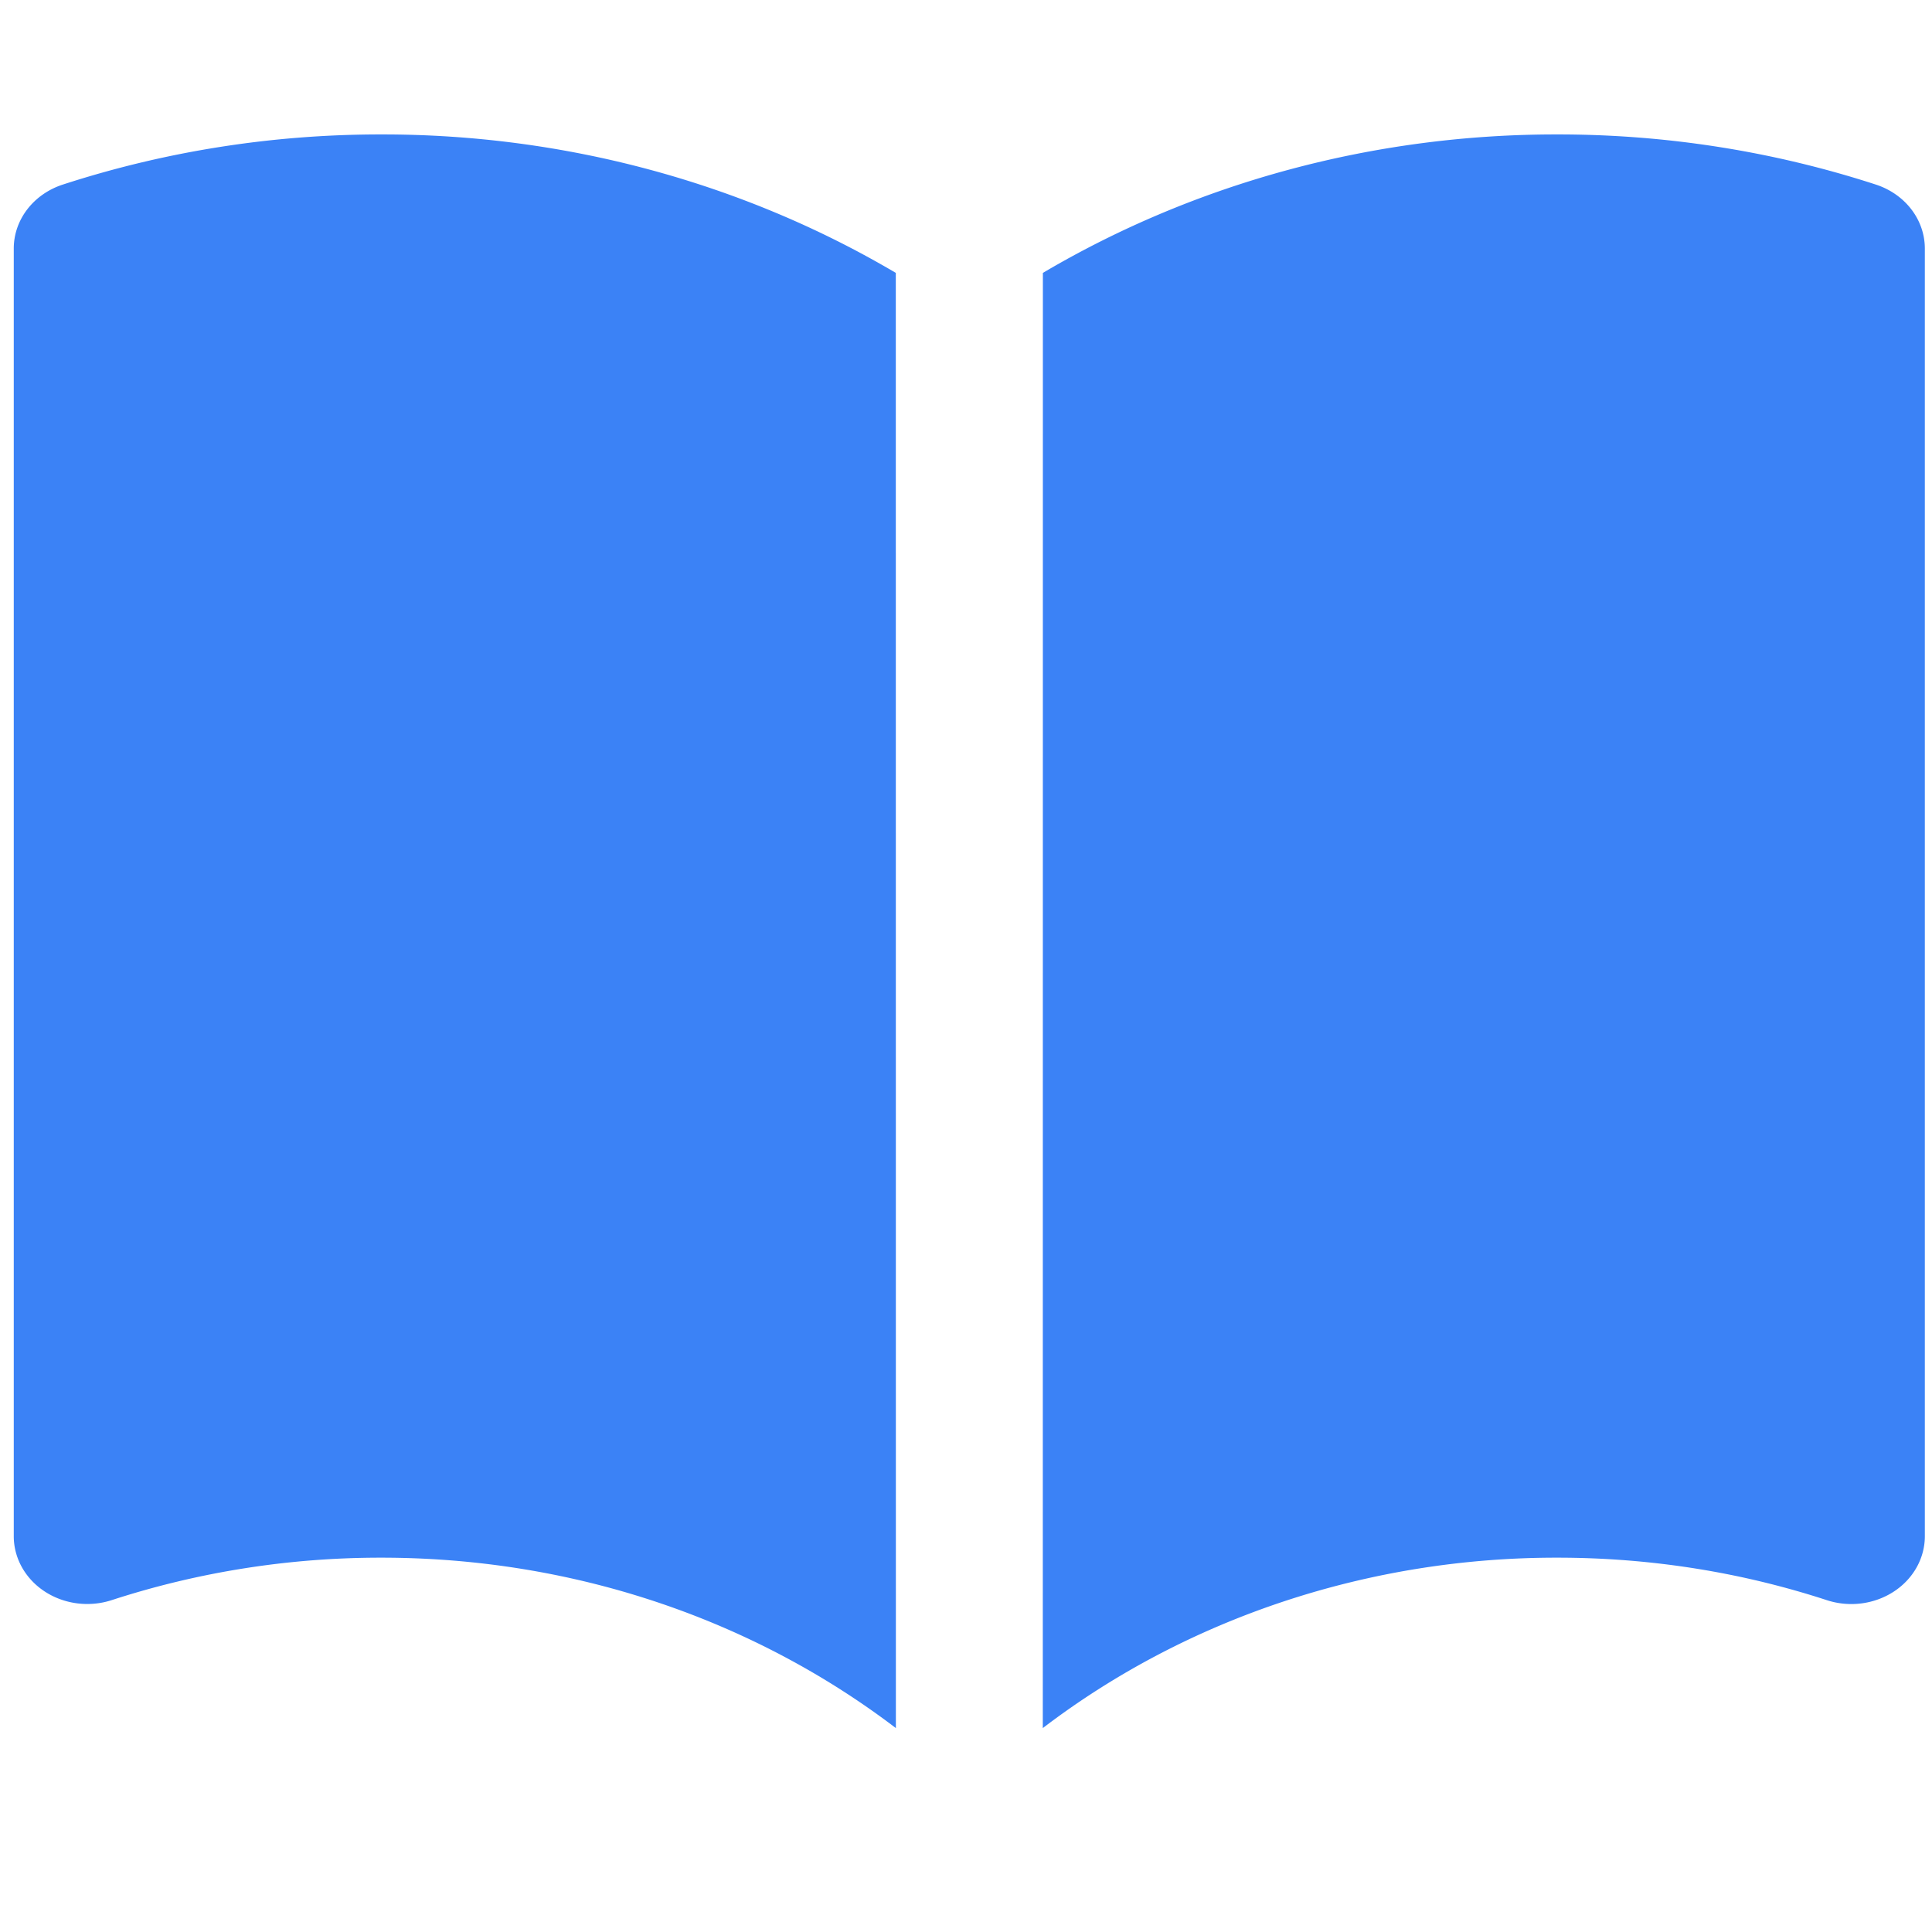 <?xml version="1.0" encoding="UTF-8" standalone="no"?>
<svg
   viewBox="0 0 24 24"
   fill="#3B82F6"
   class="size-6"
   version="1.1"
   id="svg1"
   sodipodi:docname="favicon.svg"
   inkscape:version="1.4 (e7c3feb1, 2024-10-09)"
   xmlns:inkscape="http://www.inkscape.org/namespaces/inkscape"
   xmlns:sodipodi="http://sodipodi.sourceforge.net/DTD/sodipodi-0.dtd"
   xmlns="http://www.w3.org/2000/svg"
   xmlns:svg="http://www.w3.org/2000/svg">
  <defs
     id="defs1" />
  <sodipodi:namedview
     id="namedview1"
     pagecolor="#ffffff"
     bordercolor="#000000"
     borderopacity="0.25"
     inkscape:showpageshadow="2"
     inkscape:pageopacity="0.0"
     inkscape:pagecheckerboard="0"
     inkscape:deskcolor="#d1d1d1"
     inkscape:zoom="12.026195"
     inkscape:cx="14.343689"
     inkscape:cy="9.9366424"
     inkscape:window-width="1256"
     inkscape:window-height="634"
     inkscape:window-x="2159"
     inkscape:window-y="249"
     inkscape:window-maximized="0"
     inkscape:current-layer="svg1" />
  <path
     d="M 11.128,3.39 A 11.818,10.897 0 0 0 4.737,1.67 11.852,10.928 0 0 0 0.78,2.293 0.913,0.842 0 0 0 0.171,3.086 V 19.083 A 0.913,0.842 0 0 0 1.389,19.877 10.028,9.247 0 0 1 4.737,19.35 c 2.429,0 4.654,0.794 6.392,2.117 z m 1.826,18.077 a 10,9.221 0 0 1 6.392,-2.117 c 1.176,0 2.301,0.186 3.348,0.528 a 0.913,0.842 0 0 0 1.217,-0.795 V 3.086 A 0.913,0.842 0 0 0 23.303,2.293 11.852,10.928 0 0 0 19.346,1.67 11.818,10.897 0 0 0 12.955,3.39 Z"
     id="path1"
     style="stroke-width:1.169" />
</svg>
